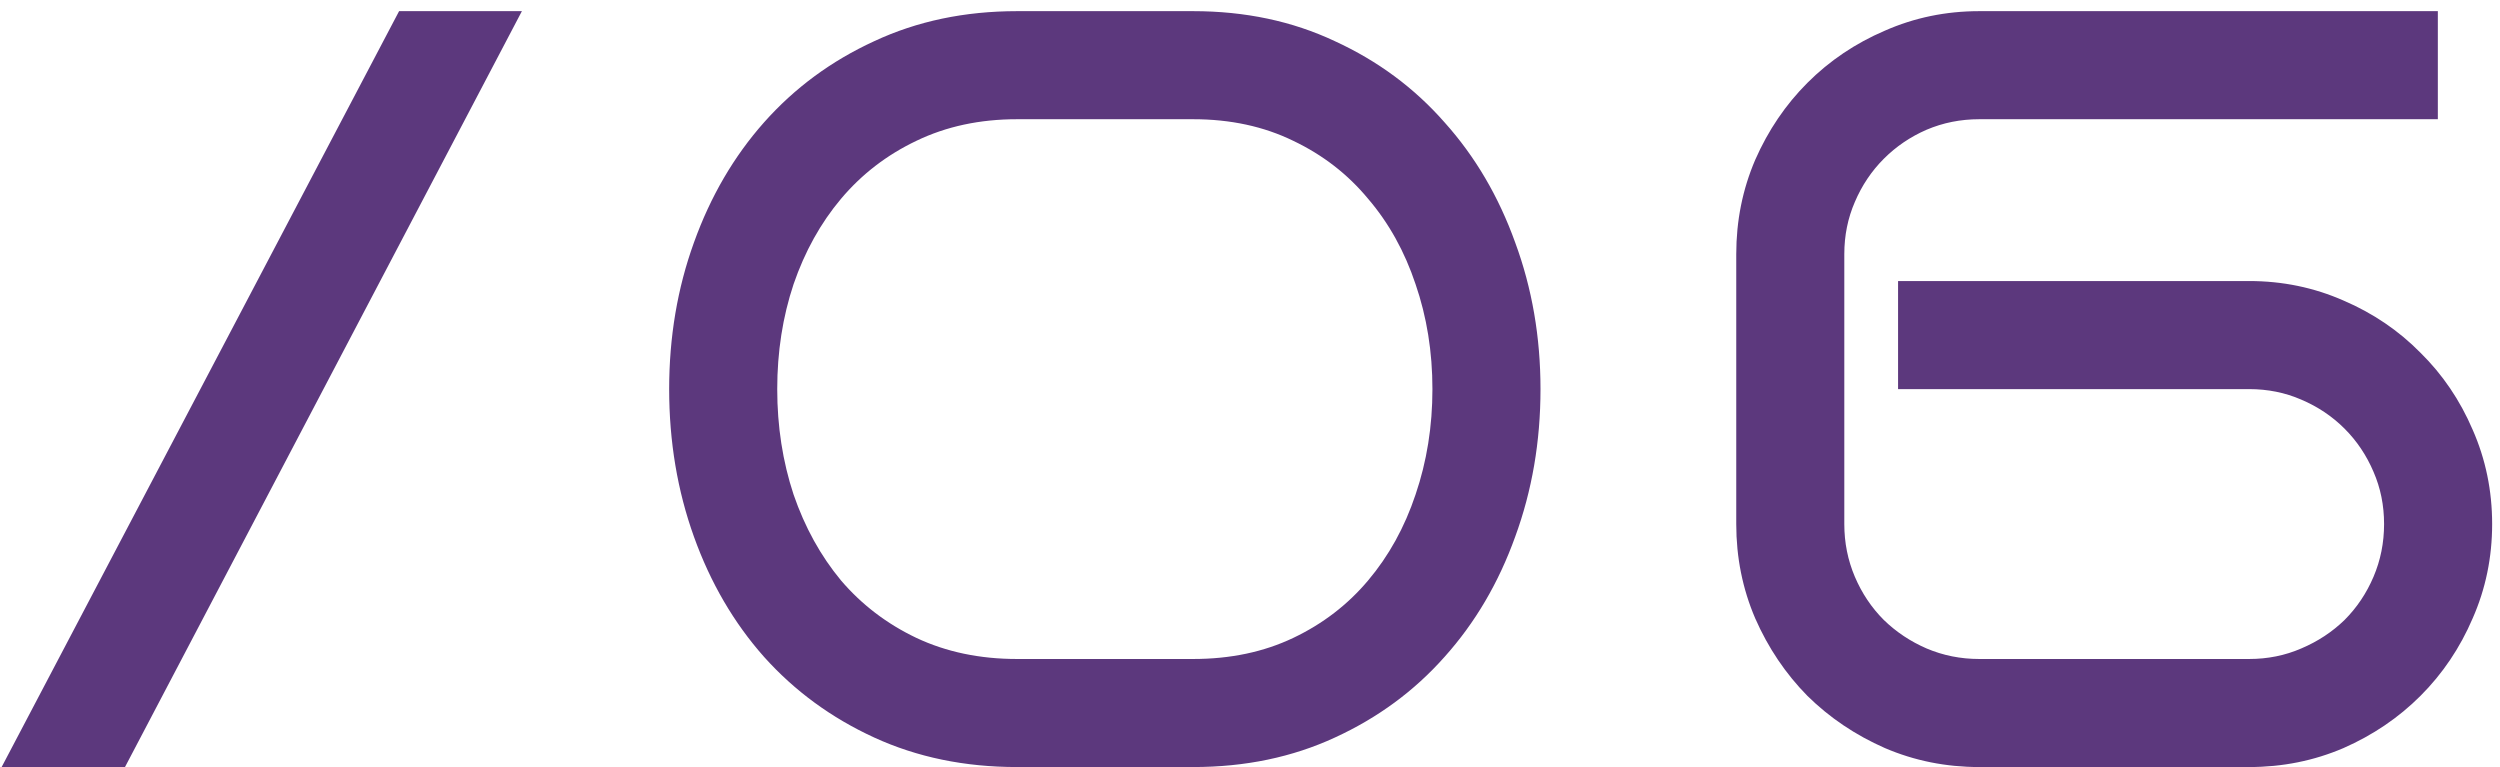 <?xml version="1.0" encoding="UTF-8"?> <svg xmlns="http://www.w3.org/2000/svg" width="176" height="54" viewBox="0 0 176 54" fill="none"><path d="M36.742 0.785L8.799 54H0.115L28.096 0.785H36.742ZM108.451 27.393C108.451 31.079 107.857 34.542 106.67 37.783C105.507 41.024 103.849 43.844 101.697 46.244C99.569 48.644 96.996 50.536 93.978 51.922C90.985 53.307 87.657 54 83.996 54H71.601C67.915 54 64.563 53.307 61.545 51.922C58.526 50.536 55.941 48.644 53.789 46.244C51.661 43.844 50.016 41.024 48.853 37.783C47.69 34.542 47.109 31.079 47.109 27.393C47.109 23.731 47.69 20.292 48.853 17.076C50.016 13.835 51.661 11.015 53.789 8.615C55.941 6.191 58.526 4.286 61.545 2.9C64.563 1.49 67.915 0.785 71.601 0.785H83.996C87.657 0.785 90.985 1.49 93.978 2.9C96.996 4.286 99.569 6.191 101.697 8.615C103.849 11.015 105.507 13.835 106.67 17.076C107.857 20.292 108.451 23.731 108.451 27.393ZM100.843 27.393C100.843 24.77 100.448 22.309 99.656 20.008C98.889 17.707 97.776 15.703 96.316 13.996C94.881 12.264 93.125 10.904 91.047 9.914C88.968 8.9 86.618 8.393 83.996 8.393H71.601C68.979 8.393 66.616 8.9 64.513 9.914C62.435 10.904 60.666 12.264 59.207 13.996C57.772 15.703 56.658 17.707 55.867 20.008C55.1 22.309 54.717 24.77 54.717 27.393C54.717 30.015 55.1 32.489 55.867 34.815C56.658 37.115 57.772 39.132 59.207 40.863C60.666 42.57 62.435 43.919 64.513 44.908C66.616 45.898 68.979 46.393 71.601 46.393H83.996C86.618 46.393 88.968 45.898 91.047 44.908C93.125 43.919 94.881 42.57 96.316 40.863C97.776 39.132 98.889 37.115 99.656 34.815C100.448 32.489 100.843 30.015 100.843 27.393ZM175.447 36.893C175.447 39.243 174.989 41.457 174.074 43.535C173.183 45.613 171.958 47.432 170.4 48.99C168.866 50.524 167.06 51.749 164.982 52.664C162.904 53.555 160.689 54 158.339 54H139.339C136.989 54 134.775 53.555 132.697 52.664C130.619 51.749 128.8 50.524 127.242 48.99C125.708 47.432 124.483 45.613 123.568 43.535C122.677 41.457 122.232 39.243 122.232 36.893V17.893C122.232 15.542 122.677 13.328 123.568 11.25C124.483 9.172 125.708 7.366 127.242 5.832C128.8 4.273 130.619 3.049 132.697 2.158C134.775 1.243 136.989 0.785 139.339 0.785H171.624V8.393H139.339C138.028 8.393 136.791 8.64 135.628 9.135C134.49 9.63 133.488 10.31 132.622 11.176C131.757 12.042 131.076 13.056 130.581 14.219C130.087 15.357 129.839 16.581 129.839 17.893V36.893C129.839 38.204 130.087 39.441 130.581 40.603C131.076 41.766 131.757 42.781 132.622 43.647C133.488 44.488 134.49 45.156 135.628 45.65C136.791 46.145 138.028 46.393 139.339 46.393H158.339C159.65 46.393 160.875 46.145 162.013 45.65C163.176 45.156 164.19 44.488 165.056 43.647C165.922 42.781 166.602 41.766 167.097 40.603C167.592 39.441 167.839 38.204 167.839 36.893C167.839 35.581 167.592 34.357 167.097 33.219C166.602 32.056 165.922 31.042 165.056 30.176C164.19 29.31 163.176 28.63 162.013 28.135C160.875 27.64 159.65 27.393 158.339 27.393H133.624V19.785H158.339C160.689 19.785 162.904 20.243 164.982 21.158C167.06 22.049 168.866 23.273 170.4 24.832C171.958 26.366 173.183 28.172 174.074 30.25C174.989 32.328 175.447 34.542 175.447 36.893Z" fill="#5C387D"></path></svg> 